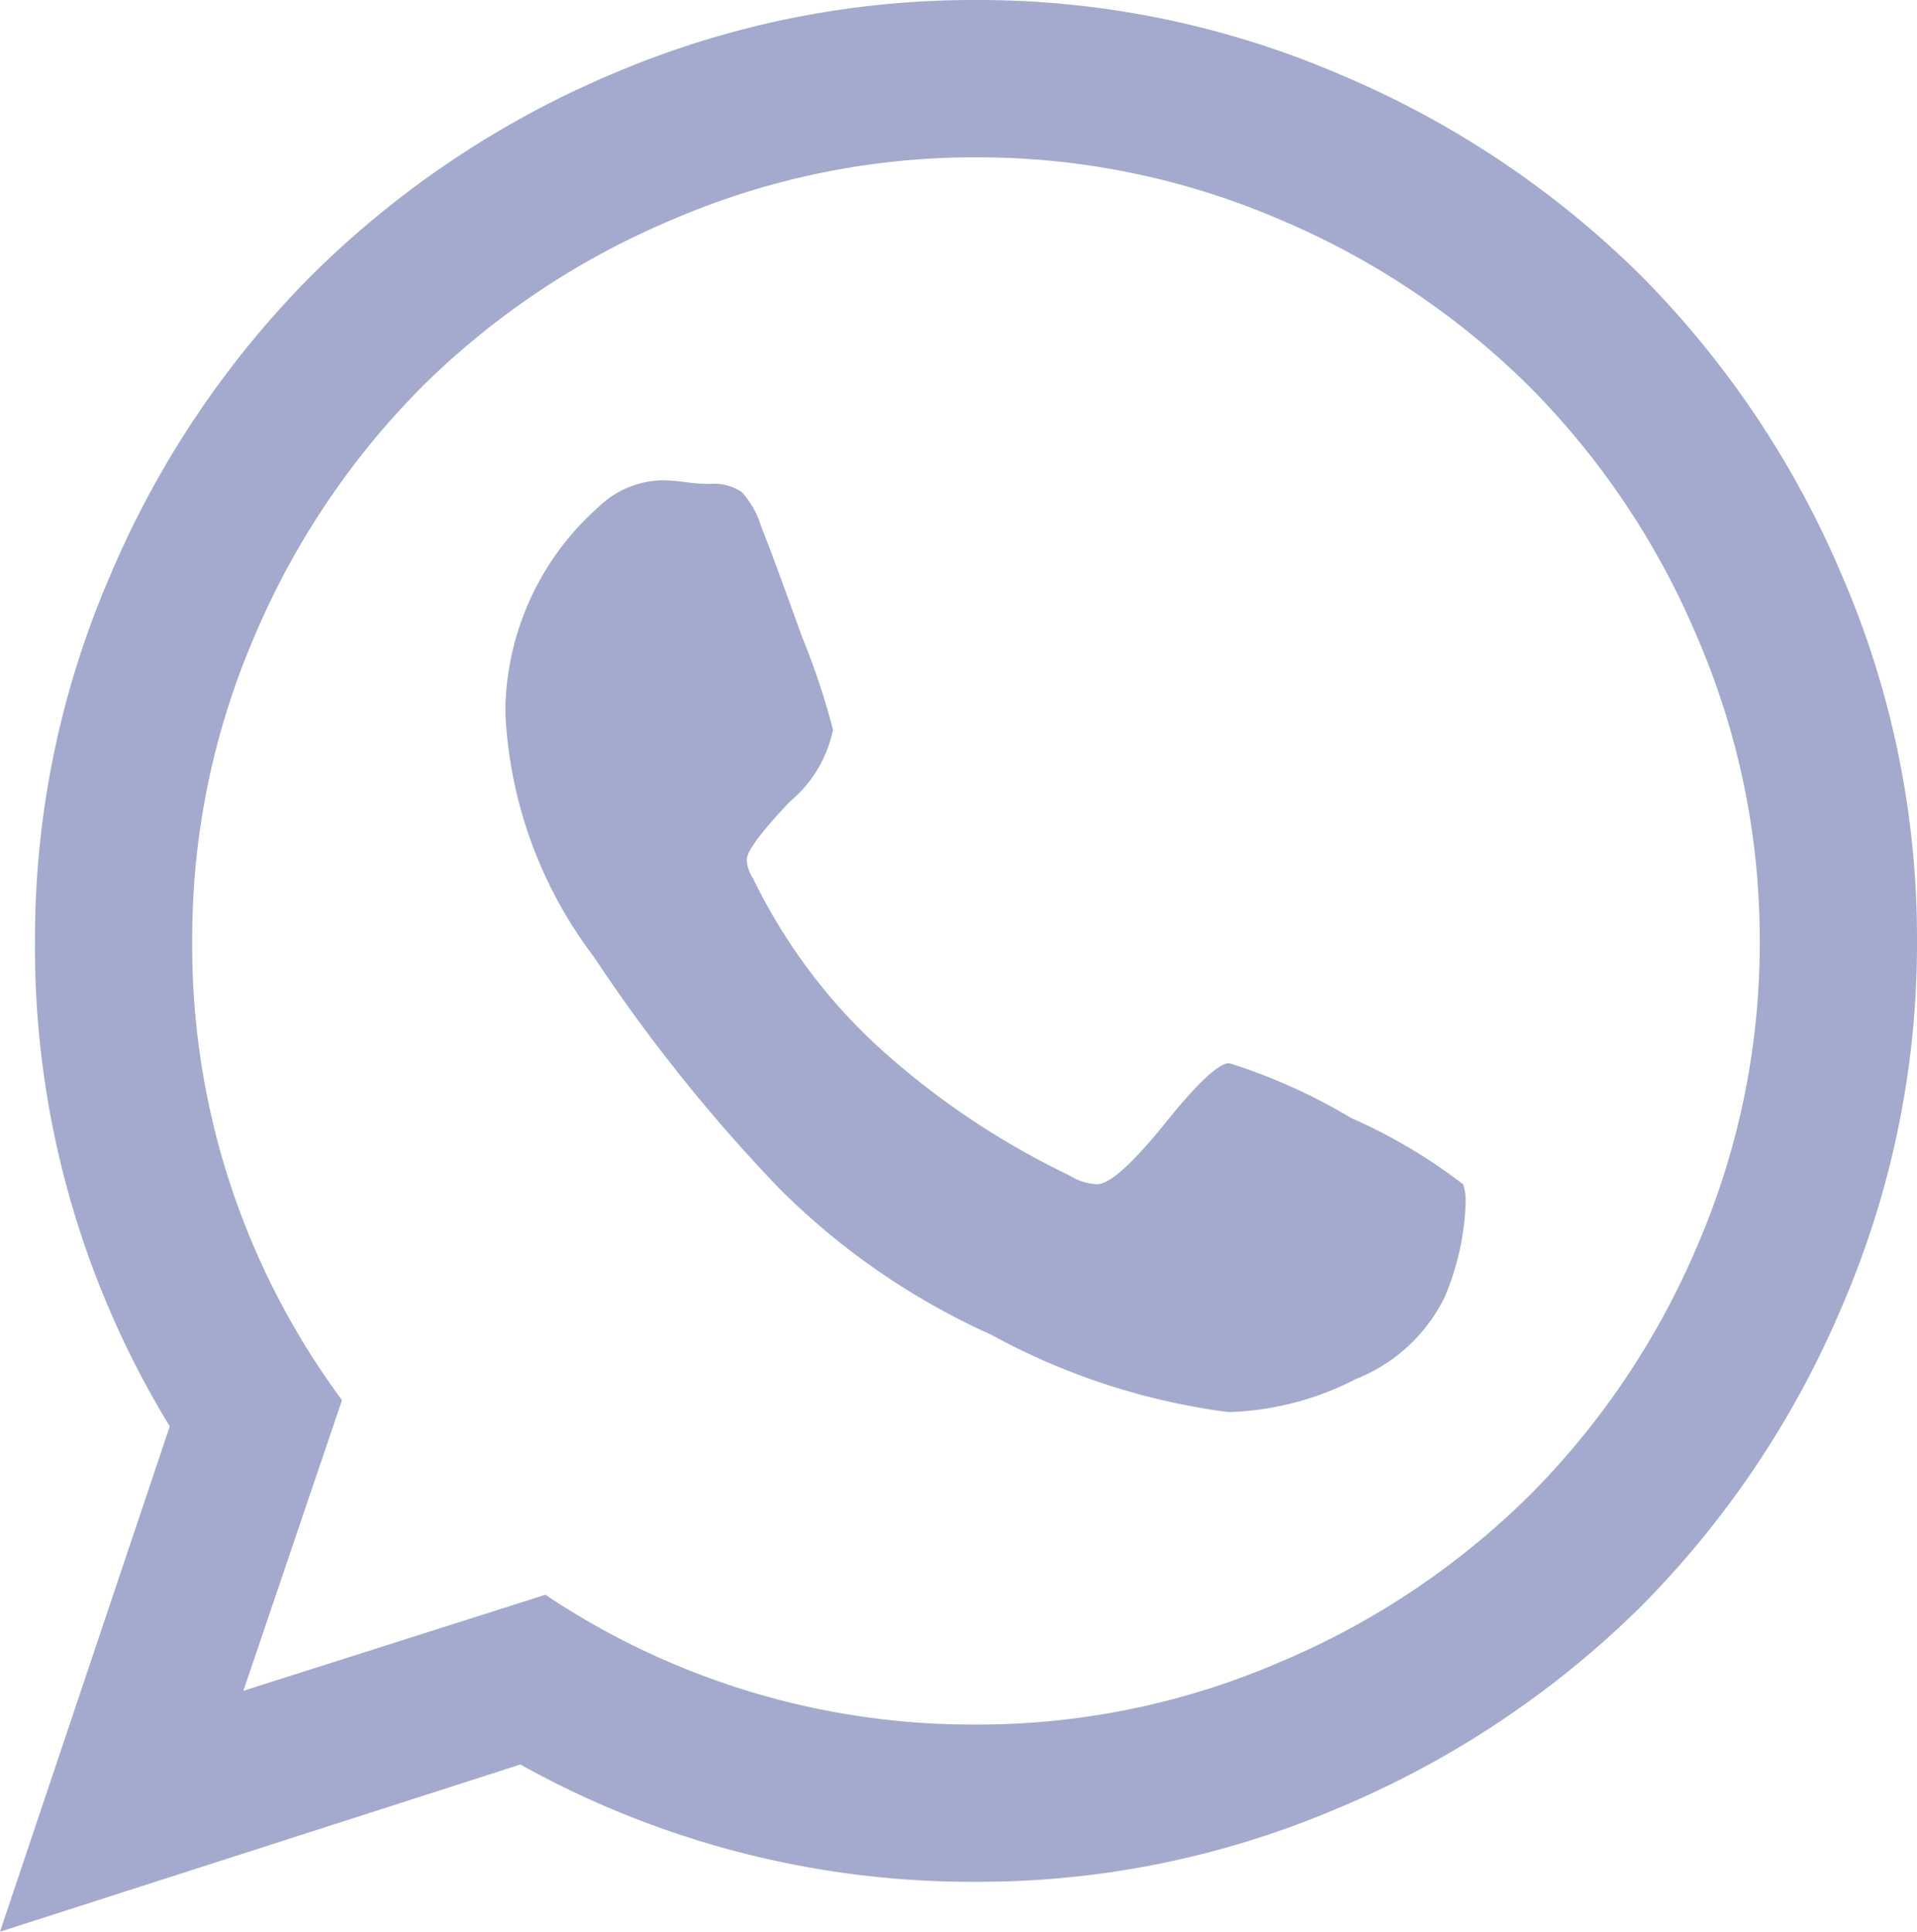 <svg xmlns="http://www.w3.org/2000/svg" width="18.857" height="19.005" viewBox="0 0 18.857 19.005">
  <path id="Whatsapp" d="M11.454-6.3q.479-.6.638-.6a5.6,5.6,0,0,1,1.2.54,5.315,5.315,0,0,1,1.1.651.523.523,0,0,1,.025.184,2.587,2.587,0,0,1-.209.933,1.646,1.646,0,0,1-.872.8,2.907,2.907,0,0,1-1.252.325,6.63,6.63,0,0,1-2.333-.761,7.006,7.006,0,0,1-2.09-1.444A16.176,16.176,0,0,1,5.844-7.943a4.3,4.3,0,0,1-.872-2.382v-.1a2.713,2.713,0,0,1,.908-1.94.929.929,0,0,1,.638-.27,1.954,1.954,0,0,1,.221.018,1.989,1.989,0,0,0,.233.018.5.5,0,0,1,.325.08.888.888,0,0,1,.19.338q.1.246.4,1.08a7.176,7.176,0,0,1,.307.921,1.246,1.246,0,0,1-.424.706q-.424.448-.424.571a.351.351,0,0,0,.061.184A5.528,5.528,0,0,0,8.667-7.035a7.828,7.828,0,0,0,1.854,1.24.545.545,0,0,0,.27.086Q10.975-5.709,11.454-6.3ZM9.6-.393a7.5,7.5,0,0,0,2.989-.614A7.775,7.775,0,0,0,15.05-2.652,7.775,7.775,0,0,0,16.7-5.113,7.5,7.5,0,0,0,17.31-8.1a7.5,7.5,0,0,0-.614-2.989,7.775,7.775,0,0,0-1.645-2.461A7.775,7.775,0,0,0,12.59-15.2a7.5,7.5,0,0,0-2.99-.612,7.5,7.5,0,0,0-2.989.614A7.775,7.775,0,0,0,4.15-13.554,7.775,7.775,0,0,0,2.5-11.092,7.5,7.5,0,0,0,1.891-8.1,7.5,7.5,0,0,0,3.364-3.585l-.97,2.86L5.365-1.67A7.549,7.549,0,0,0,9.6-.393ZM6-16.623a9.038,9.038,0,0,1,3.6-.737,9,9,0,0,1,3.591.737,9.349,9.349,0,0,1,2.953,1.977,9.349,9.349,0,0,1,1.977,2.953A8.995,8.995,0,0,1,18.857-8.1a9,9,0,0,1-.737,3.591,9.349,9.349,0,0,1-1.977,2.953A9.349,9.349,0,0,1,13.191.417,8.995,8.995,0,0,1,9.6,1.154,9.115,9.115,0,0,1,5.119,0L0,1.645,1.67-3.327A9.035,9.035,0,0,1,.344-8.1a9,9,0,0,1,.737-3.591,9.349,9.349,0,0,1,1.977-2.953A9.367,9.367,0,0,1,6-16.623Z" transform="translate(0 17.36)" fill="#a4aacd"/>
</svg>
